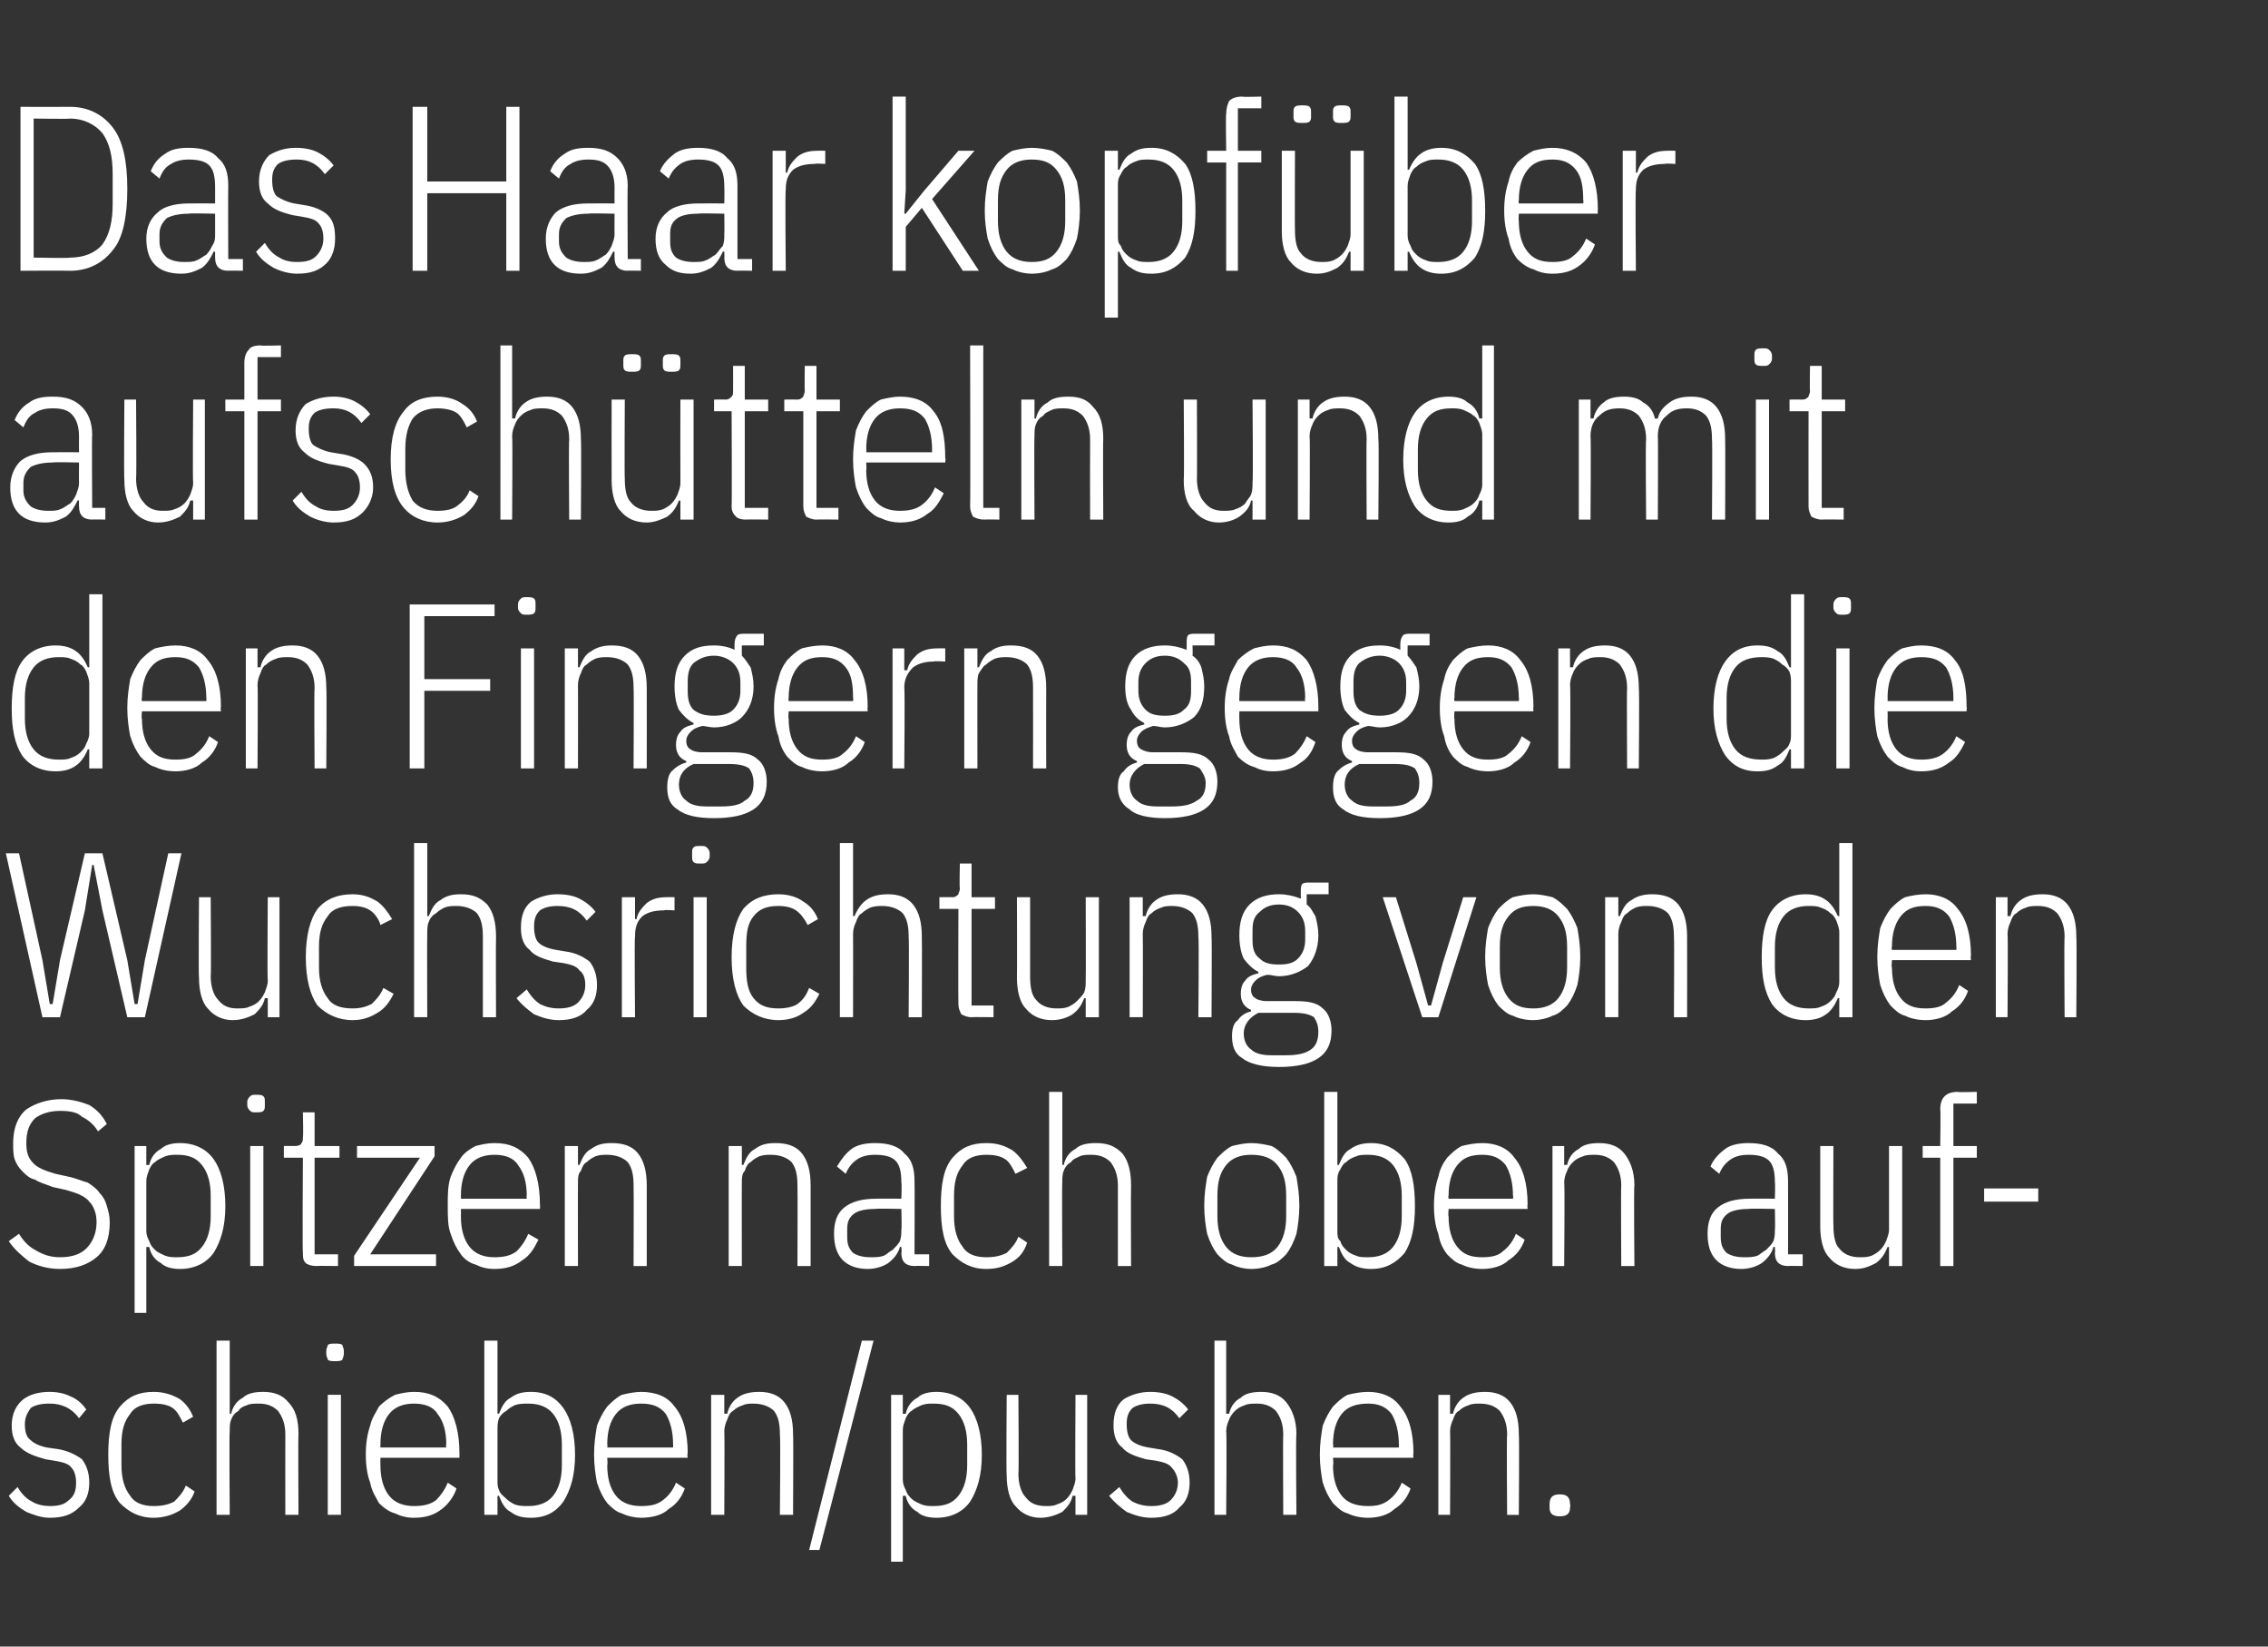<?xml version="1.0" standalone="no"?><!DOCTYPE svg PUBLIC "-//W3C//DTD SVG 1.1//EN" "http://www.w3.org/Graphics/SVG/1.1/DTD/svg11.dtd"><svg xmlns="http://www.w3.org/2000/svg" version="1.1" width="155px" height="112.5px" viewBox="0 -6 155 112.5" style="top:-6px"><rect x="0" y="-6" width="155" height="112.5" fill="#333333" stroke="none"/><desc>Das Haar kopf ber aufsch tteln und mit den Fingern gegen die Wuchsrichtung von den Spitzen nach oben aufschieben/pushen.</desc><defs/><g id="Polygon266308"><path d="m3.4 97.7c-.6 0-1.1-.2-1.6-.4c-.5-.3-.9-.6-1.2-1.1c0 0 .6-.6.6-.6c.3.5.6.8 1 1c.3.2.8.3 1.2.3c.6 0 1-.1 1.3-.4c.4-.3.5-.7.5-1.2c0-.4-.1-.8-.3-1c-.2-.3-.6-.4-1.2-.5c0 0-.6-.1-.6-.1c-.7-.2-1.3-.4-1.7-.8c-.4-.3-.6-.8-.6-1.5c0-.8.3-1.4.8-1.8c.4-.3 1-.5 1.8-.5c.5 0 1 .1 1.4.3c.5.2.8.5 1.1.9c0 0-.5.6-.5.6c-.5-.7-1.2-1-2-1c-.6 0-1 .1-1.3.3c-.2.3-.4.6-.4 1.1c0 .5.1.9.4 1.1c.2.2.6.4 1.1.5c0 0 .7.1.7.1c.7.1 1.3.4 1.7.7c.3.4.5.9.5 1.6c0 .7-.2 1.3-.7 1.7c-.5.5-1.1.7-2 .7zm7.1 0c-1 0-1.7-.4-2.3-1c-.6-.7-.8-1.8-.8-3.3c0-1.5.2-2.6.8-3.3c.6-.7 1.3-1 2.3-1c.7 0 1.3.2 1.8.5c.4.3.7.7.9 1.2c0 0-.7.4-.7.4c-.2-.4-.4-.8-.7-1c-.3-.2-.7-.3-1.3-.3c-.7 0-1.3.2-1.6.7c-.4.5-.6 1.1-.6 2.1c0 0 0 1.4 0 1.4c0 .9.2 1.6.6 2.1c.3.5.9.7 1.6.7c.6 0 1-.1 1.4-.3c.3-.3.6-.6.8-1.1c0 0 .6.4.6.4c-.2.6-.6 1-1 1.3c-.5.3-1.1.5-1.8.5zm4.3-12.1l.9 0l0 5c0 0 .09-.03.1 0c.1-.5.4-.9.8-1.1c.3-.3.8-.4 1.4-.4c.7 0 1.3.2 1.7.7c.5.5.7 1.2.7 2.2c-.03.01 0 5.5 0 5.5l-.9 0c0 0-.01-5.46 0-5.5c0-.7-.2-1.2-.5-1.6c-.3-.3-.7-.5-1.3-.5c-.3 0-.6 0-.8.1c-.3.1-.5.2-.6.4c-.2.1-.4.3-.5.6c-.1.2-.1.5-.1.8c-.04-.01 0 5.7 0 5.7l-.9 0l0-11.9zm8.1 1.4c-.2 0-.4 0-.5-.1c0-.1-.1-.2-.1-.4c0 0 0-.2 0-.2c0-.2.1-.3.1-.4c.1-.1.3-.1.5-.1c.2 0 .4 0 .5.1c0 .1.1.2.1.4c0 0 0 .2 0 .2c0 .2-.1.3-.1.4c-.1.1-.3.1-.5.1zm-.5 2.3l.9 0l0 8.2l-.9 0l0-8.2zm5.9 8.4c-.5 0-.9-.1-1.3-.3c-.4-.1-.8-.4-1.1-.7c-.2-.4-.5-.8-.6-1.4c-.2-.5-.3-1.2-.3-1.9c0-.8.1-1.4.3-2c.1-.5.4-.9.6-1.3c.3-.3.7-.6 1.1-.8c.4-.1.8-.2 1.3-.2c1 0 1.7.3 2.3 1c.5.7.8 1.8.8 3.2c0 .02 0 .3 0 .3l-5.4 0c0 0-.01.52 0 .5c0 .9.2 1.6.6 2.1c.4.5 1 .7 1.7.7c.6 0 1.1-.1 1.5-.4c.3-.3.6-.7.8-1.2c0 0 .6.4.6.4c-.2.6-.6 1.1-1 1.4c-.5.4-1.1.6-1.9.6zm0-7.8c-.7 0-1.3.2-1.7.7c-.4.5-.6 1.2-.6 2.1c-.01-.02 0 .2 0 .2l4.5 0c0 0-.05-.22 0-.2c0-.9-.2-1.6-.6-2.1c-.3-.5-.9-.7-1.6-.7zm4.8-4.3l.9 0l0 5c0 0 .12-.03.1 0c.2-.5.4-.9.8-1.1c.4-.3.8-.4 1.4-.4c1 0 1.7.4 2.2 1.1c.5.7.8 1.8.8 3.2c0 1.4-.3 2.4-.8 3.2c-.5.7-1.2 1.1-2.2 1.1c-.6 0-1-.1-1.4-.4c-.4-.2-.6-.6-.8-1.1c.02 0-.1 0-.1 0l0 1.3l-.9 0l0-11.9zm3 11.3c.7 0 1.3-.2 1.7-.7c.4-.5.6-1.2.6-2.1c0 0 0-1.4 0-1.4c0-.9-.2-1.6-.6-2.1c-.4-.5-1-.7-1.7-.7c-.3 0-.6 0-.9.1c-.2.1-.4.2-.6.4c-.2.1-.4.3-.5.5c-.1.3-.1.5-.1.8c0 0 0 3.4 0 3.4c0 .3 0 .5.1.7c.1.3.3.4.5.6c.2.2.4.3.6.4c.3.1.6.1.9.1zm7.7.8c-.4 0-.9-.1-1.3-.3c-.4-.1-.7-.4-1-.7c-.3-.4-.5-.8-.7-1.4c-.1-.5-.2-1.2-.2-1.9c0-.8.1-1.4.2-2c.2-.5.4-.9.7-1.3c.3-.3.6-.6 1-.8c.4-.1.9-.2 1.3-.2c1 0 1.8.3 2.3 1c.6.7.9 1.8.9 3.2c-.05.02 0 .3 0 .3l-5.5 0c0 0 .04.52 0 .5c0 .9.2 1.6.6 2.1c.4.5 1 .7 1.7.7c.7 0 1.1-.1 1.5-.4c.4-.3.7-.7.9-1.2c0 0 .6.4.6.4c-.2.6-.6 1.1-1.1 1.4c-.4.4-1.1.6-1.9.6zm0-7.8c-.7 0-1.3.2-1.7.7c-.4.5-.6 1.2-.6 2.1c.04-.02 0 .2 0 .2l4.5 0c0 0 .01-.22 0-.2c0-.9-.2-1.6-.5-2.1c-.4-.5-.9-.7-1.7-.7zm4.8 7.6l0-8.2l.9 0l0 1.3c0 0 .15-.03.2 0c.1-.5.4-.9.7-1.1c.4-.3.9-.4 1.5-.4c.7 0 1.3.2 1.7.7c.4.5.6 1.2.6 2.2c.03.01 0 5.5 0 5.5l-.9 0c0 0 .05-5.46 0-5.5c0-.7-.1-1.2-.4-1.6c-.3-.3-.8-.5-1.4-.5c-.2 0-.5 0-.7.1c-.3.1-.5.2-.7.4c-.2.1-.3.3-.4.6c-.1.2-.2.5-.2.8c.03-.01 0 5.7 0 5.7l-.9 0zm6.7 2.4l3.6-14.3l.8 0l-3.7 14.3l-.7 0zm5.6-10.6l.8 0l0 1.3c0 0 .18-.01.2 0c.1-.5.4-.9.8-1.1c.3-.3.8-.4 1.3-.4c1 0 1.8.4 2.3 1.1c.5.7.8 1.8.8 3.2c0 1.4-.3 2.4-.8 3.2c-.5.7-1.3 1.1-2.3 1.1c-.5 0-1-.1-1.3-.4c-.4-.2-.7-.6-.8-1.1c-.02 0-.2 0-.2 0l0 4.5l-.8 0l0-11.4zm2.9 7.6c.8 0 1.3-.2 1.7-.7c.4-.5.6-1.2.6-2.1c0 0 0-1.4 0-1.4c0-.9-.2-1.6-.6-2.1c-.4-.5-.9-.7-1.7-.7c-.3 0-.5 0-.8.1c-.2.1-.5.2-.7.4c-.2.1-.3.3-.4.5c-.1.3-.2.5-.2.8c0 0 0 3.4 0 3.4c0 .3.1.5.2.7c.1.3.2.4.4.6c.2.2.5.3.7.4c.3.1.5.1.8.1zm9.7-.7c0 0-.16 0-.2 0c-.1.5-.4.8-.7 1.1c-.4.2-.9.4-1.5.4c-.7 0-1.3-.3-1.7-.8c-.4-.4-.6-1.2-.6-2.1c-.04-.04 0-5.5 0-5.5l.8 0c0 0 .04 5.42 0 5.4c0 .7.2 1.3.5 1.6c.3.4.7.6 1.4.6c.2 0 .5 0 .7-.1c.3-.1.5-.2.7-.4c.2-.2.3-.4.4-.6c.1-.3.2-.5.2-.8c-.03-.02 0-5.7 0-5.7l.8 0l0 8.2l-.8 0l0-1.3zm5.2 1.5c-.7 0-1.2-.2-1.7-.4c-.4-.3-.8-.6-1.2-1.1c0 0 .7-.6.7-.6c.3.5.6.8.9 1c.4.2.8.3 1.3.3c.5 0 1-.1 1.3-.4c.3-.3.5-.7.5-1.2c0-.4-.2-.8-.4-1c-.2-.3-.6-.4-1.1-.5c0 0-.7-.1-.7-.1c-.7-.2-1.3-.4-1.6-.8c-.4-.3-.6-.8-.6-1.5c0-.8.2-1.4.7-1.8c.5-.3 1.1-.5 1.8-.5c.6 0 1.1.1 1.5.3c.4.2.8.5 1.1.9c0 0-.6.6-.6.6c-.5-.7-1.1-1-2-1c-.5 0-.9.1-1.2.3c-.3.3-.4.6-.4 1.1c0 .5.1.9.3 1.1c.2.2.6.4 1.2.5c0 0 .6.1.6.1c.8.1 1.3.4 1.7.7c.3.4.5.9.5 1.6c0 .7-.2 1.3-.7 1.7c-.4.5-1.1.7-1.9.7zm4.3-12.1l.8 0l0 5c0 0 .17-.03.2 0c.1-.5.4-.9.8-1.1c.3-.3.8-.4 1.4-.4c.7 0 1.3.2 1.7.7c.4.5.7 1.2.7 2.2c-.05.01 0 5.5 0 5.5l-.9 0c0 0-.03-5.46 0-5.5c0-.7-.2-1.2-.5-1.6c-.3-.3-.7-.5-1.3-.5c-.3 0-.6 0-.8.1c-.3.1-.5.2-.7.4c-.1.1-.3.3-.4.6c-.1.2-.2.5-.2.8c.05-.01 0 5.7 0 5.7l-.8 0l0-11.9zm10.5 12.1c-.5 0-1-.1-1.4-.3c-.4-.1-.7-.4-1-.7c-.3-.4-.5-.8-.7-1.4c-.1-.5-.2-1.2-.2-1.9c0-.8.1-1.4.2-2c.2-.5.4-.9.7-1.3c.3-.3.6-.6 1-.8c.4-.1.9-.2 1.4-.2c.9 0 1.7.3 2.2 1c.6.7.9 1.8.9 3.2c-.04.02 0 .3 0 .3l-5.5 0c0 0 .05.52 0 .5c0 .9.2 1.6.6 2.1c.4.5 1 .7 1.8.7c.6 0 1-.1 1.4-.4c.4-.3.7-.7.9-1.2c0 0 .6.4.6.4c-.2.6-.6 1.1-1.1 1.4c-.4.4-1.1.6-1.8.6zm0-7.8c-.8 0-1.4.2-1.8.7c-.4.5-.6 1.2-.6 2.1c.05-.02 0 .2 0 .2l4.5 0c0 0 .01-.22 0-.2c0-.9-.2-1.6-.5-2.1c-.4-.5-.9-.7-1.6-.7zm4.8 7.6l0-8.2l.8 0l0 1.3c0 0 .16-.03.2 0c.1-.5.4-.9.7-1.1c.4-.3.9-.4 1.5-.4c.7 0 1.3.2 1.7.7c.4.5.6 1.2.6 2.2c.04.01 0 5.5 0 5.5l-.8 0c0 0-.04-5.46 0-5.5c0-.7-.2-1.2-.5-1.6c-.3-.3-.7-.5-1.4-.5c-.2 0-.5 0-.7.1c-.3.1-.5.2-.7.4c-.2.1-.3.3-.4.6c-.1.2-.2.5-.2.8c.03-.01 0 5.7 0 5.7l-.8 0zm9-.5c0 .4-.2.6-.7.6c-.5 0-.7-.2-.7-.6c0 0 0-.2 0-.2c0-.5.2-.7.7-.7c.5 0 .7.2.7.7c.05-.02 0 .2 0 .2c0 0 .05-.02 0 0z" stroke="none" fill="#fff"/></g><g id="Polygon266307"><path d="m4.1 80.7c-.8 0-1.5-.2-2.1-.5c-.5-.4-1-.8-1.4-1.4c0 0 .7-.5.7-.5c.3.5.7.9 1.1 1.1c.5.3 1 .5 1.7.5c.8 0 1.4-.2 1.8-.6c.4-.4.7-1 .7-1.8c0-.6-.2-1.1-.5-1.4c-.3-.4-.9-.6-1.6-.8c0 0-.9-.2-.9-.2c-.5-.2-.9-.3-1.2-.5c-.4-.1-.6-.3-.9-.6c-.2-.2-.4-.5-.5-.8c-.1-.3-.1-.7-.1-1.1c0-1 .3-1.8.9-2.3c.6-.4 1.4-.7 2.4-.7c.7 0 1.4.2 1.9.4c.5.3.9.7 1.2 1.3c0 0-.6.5-.6.5c-.3-.5-.7-.8-1.1-1c-.3-.3-.8-.4-1.5-.4c-.7 0-1.3.2-1.7.5c-.4.4-.6.9-.6 1.7c0 .6.1 1 .5 1.4c.3.3.8.5 1.5.7c0 0 .9.2.9.2c.5.1.9.3 1.3.4c.3.2.6.4.8.7c.2.2.4.5.5.9c.1.3.2.7.2 1.1c0 1.1-.3 1.9-.9 2.4c-.6.5-1.4.8-2.5.8zm5.1-8.4l.8 0l0 1.3c0 0 .18-.01.2 0c.1-.5.4-.9.8-1.1c.3-.3.8-.4 1.3-.4c1 0 1.8.4 2.3 1.1c.5.7.8 1.8.8 3.2c0 1.4-.3 2.4-.8 3.2c-.5.7-1.3 1.1-2.3 1.1c-.5 0-1-.1-1.3-.4c-.4-.2-.7-.6-.8-1.1c-.02 0-.2 0-.2 0l0 4.5l-.8 0l0-11.4zm2.9 7.6c.8 0 1.3-.2 1.7-.7c.4-.5.6-1.2.6-2.1c0 0 0-1.4 0-1.4c0-.9-.2-1.6-.6-2.1c-.4-.5-.9-.7-1.7-.7c-.3 0-.5 0-.8.1c-.2.1-.5.2-.7.4c-.2.1-.3.3-.4.5c-.1.3-.2.5-.2.8c0 0 0 3.4 0 3.4c0 .3.1.5.2.7c.1.3.2.4.4.6c.2.2.5.3.7.4c.3.1.5.1.8.1zm5.4-9.9c-.2 0-.3 0-.4-.1c-.1-.1-.2-.2-.2-.4c0 0 0-.2 0-.2c0-.2.1-.3.2-.4c.1-.1.2-.1.4-.1c.2 0 .4 0 .5.1c.1.1.1.2.1.4c0 0 0 .2 0 .2c0 .2 0 .3-.1.4c-.1.1-.3.1-.5.1zm-.4 2.3l.9 0l0 8.2l-.9 0l0-8.2zm4.5 8.2c-.3 0-.6-.1-.7-.2c-.2-.2-.2-.4-.2-.7c-.04-.05 0-6.5 0-6.5l-1.3 0l0-.8c0 0 .84-.01.8 0c.2 0 .4-.1.4-.2c.1-.1.1-.2.1-.4c.04-.02 0-1.7 0-1.7l.8 0l0 2.3l1.7 0l0 .8l-1.7 0l0 6.6l1.6 0l0 .8c0 0-1.5-.02-1.5 0zm2.6 0l0-.7l4.5-6.7l-4.3 0l0-.8l5.3 0l0 .7l-4.4 6.7l4.5 0l0 .8l-5.6 0zm9.6.2c-.5 0-.9-.1-1.3-.3c-.4-.1-.8-.4-1-.7c-.3-.4-.5-.8-.7-1.4c-.2-.5-.2-1.2-.2-1.9c0-.8 0-1.4.2-2c.2-.5.4-.9.7-1.3c.2-.3.6-.6 1-.8c.4-.1.8-.2 1.3-.2c1 0 1.7.3 2.3 1c.5.7.8 1.8.8 3.2c.02.02 0 .3 0 .3l-5.4 0c0 0 .01.52 0 .5c0 .9.2 1.6.6 2.1c.4.5 1 .7 1.7.7c.6 0 1.1-.1 1.5-.4c.3-.3.6-.7.8-1.2c0 0 .7.4.7.4c-.3.6-.6 1.1-1.1 1.4c-.5.4-1.1.6-1.9.6zm0-7.8c-.7 0-1.3.2-1.7.7c-.4.5-.6 1.2-.6 2.1c.01-.02 0 .2 0 .2l4.5 0c0 0-.03-.22 0-.2c0-.9-.2-1.6-.6-2.1c-.3-.5-.9-.7-1.6-.7zm4.8 7.6l0-8.2l.9 0l0 1.3c0 0 .12-.03.1 0c.2-.5.4-.9.8-1.1c.4-.3.8-.4 1.4-.4c.8 0 1.4.2 1.8.7c.4.5.6 1.2.6 2.2c0 .01 0 5.5 0 5.5l-.9 0c0 0 .02-5.46 0-5.5c0-.7-.1-1.2-.4-1.6c-.3-.3-.8-.5-1.4-.5c-.3 0-.5 0-.8.1c-.2.1-.4.2-.6.4c-.2.1-.3.3-.4.6c-.2.2-.2.5-.2.8c-.01-.01 0 5.7 0 5.7l-.9 0zm11.2 0l0-8.2l.9 0l0 1.3c0 0 .12-.03.1 0c.2-.5.4-.9.8-1.1c.4-.3.8-.4 1.4-.4c.8 0 1.4.2 1.8.7c.4.5.6 1.2.6 2.2c0 .01 0 5.5 0 5.5l-.9 0c0 0 .02-5.46 0-5.5c0-.7-.1-1.2-.4-1.6c-.3-.3-.8-.5-1.4-.5c-.3 0-.5 0-.8.1c-.2.1-.4.2-.6.4c-.2.1-.3.3-.4.6c-.2.2-.2.5-.2.8c-.01-.01 0 5.7 0 5.7l-.9 0zm12.7 0c-.6 0-.9-.3-.9-.9c.04.02 0-.4 0-.4c0 0-.09-.03-.1 0c-.1.4-.4.8-.8 1.1c-.3.2-.8.4-1.4.4c-.7 0-1.3-.2-1.7-.6c-.4-.4-.6-1-.6-1.8c0-.8.2-1.4.7-1.8c.5-.4 1.2-.6 2.2-.6c-.04-.01 1.7 0 1.7 0c0 0 .04-1.1 0-1.1c0-.7-.1-1.2-.4-1.5c-.3-.3-.8-.4-1.4-.4c-.5 0-.9.1-1.2.3c-.3.2-.6.5-.8 1c0 0-.6-.5-.6-.5c.3-.5.6-.9 1-1.2c.4-.3 1-.4 1.6-.4c.9 0 1.6.2 2 .7c.5.4.7 1 .7 1.9c.02.02 0 5 0 5l1 0l0 .8c0 0-.98-.02-1 0zm-3-.6c.3 0 .6 0 .9-.1c.2-.1.4-.3.6-.4c.2-.2.4-.4.5-.6c.1-.3.1-.5.1-.8c.04.01 0-1.4 0-1.4c0 0-1.75-.04-1.8 0c-.6 0-1.1.1-1.4.3c-.4.3-.5.6-.5 1.1c0 0 0 .5 0 .5c0 .5.1.8.4 1.1c.3.2.7.3 1.2.3zm7.9.8c-1 0-1.7-.4-2.3-1c-.6-.7-.8-1.8-.8-3.3c0-1.5.2-2.6.8-3.3c.6-.7 1.3-1 2.3-1c.8 0 1.3.2 1.8.5c.4.3.7.7 1 1.2c0 0-.8.4-.8.4c-.2-.4-.4-.8-.7-1c-.3-.2-.7-.3-1.3-.3c-.7 0-1.3.2-1.6.7c-.4.5-.6 1.1-.6 2.1c0 0 0 1.4 0 1.4c0 .9.2 1.6.6 2.1c.3.5.9.7 1.6.7c.6 0 1-.1 1.4-.3c.3-.3.6-.6.8-1.1c0 0 .6.4.6.4c-.2.6-.5 1-1 1.3c-.5.3-1 .5-1.8.5zm4.3-12.1l.9 0l0 5c0 0 .1-.03.1 0c.1-.5.4-.9.8-1.1c.3-.3.8-.4 1.4-.4c.8 0 1.3.2 1.8.7c.4.5.6 1.2.6 2.2c-.02.01 0 5.5 0 5.5l-.9 0c0 0 0-5.46 0-5.5c0-.7-.2-1.2-.5-1.6c-.3-.3-.7-.5-1.3-.5c-.3 0-.6 0-.8.1c-.2.1-.5.2-.6.4c-.2.1-.4.3-.5.6c-.1.2-.1.5-.1.8c-.03-.01 0 5.7 0 5.7l-.9 0l0-11.9zm13.8 12.1c-.4 0-.9-.1-1.3-.3c-.4-.1-.7-.4-1-.7c-.3-.4-.5-.8-.7-1.4c-.1-.5-.2-1.2-.2-1.9c0-.8.1-1.4.2-2c.2-.5.4-.9.7-1.3c.3-.3.6-.6 1-.8c.4-.1.9-.2 1.3-.2c.5 0 1 .1 1.4.2c.4.2.7.5 1 .8c.3.4.5.8.7 1.3c.1.6.2 1.2.2 2c0 .7-.1 1.4-.2 1.9c-.2.6-.4 1-.7 1.4c-.3.3-.6.6-1 .7c-.4.2-.9.3-1.4.3zm0-.8c.8 0 1.4-.2 1.8-.7c.4-.5.6-1.2.6-2.1c0 0 0-1.4 0-1.4c0-1-.2-1.6-.6-2.1c-.4-.5-1-.7-1.8-.7c-.7 0-1.3.2-1.7.7c-.4.5-.6 1.1-.6 2.1c0 0 0 1.4 0 1.4c0 .9.2 1.6.6 2.1c.4.5 1 .7 1.7.7zm5-11.3l.9 0l0 5c0 0 .14-.03.1 0c.2-.5.4-.9.8-1.1c.4-.3.9-.4 1.4-.4c1 0 1.7.4 2.3 1.1c.5.7.7 1.8.7 3.2c0 1.4-.2 2.4-.7 3.2c-.6.7-1.3 1.1-2.3 1.1c-.5 0-1-.1-1.4-.4c-.4-.2-.6-.6-.8-1.1c.04 0-.1 0-.1 0l0 1.3l-.9 0l0-11.9zm3 11.3c.7 0 1.3-.2 1.7-.7c.4-.5.6-1.2.6-2.1c0 0 0-1.4 0-1.4c0-.9-.2-1.6-.6-2.1c-.4-.5-1-.7-1.7-.7c-.3 0-.6 0-.8.1c-.3.1-.5.2-.7.4c-.2.1-.3.3-.4.5c-.2.3-.2.5-.2.8c0 0 0 3.4 0 3.4c0 .3 0 .5.2.7c.1.3.2.4.4.6c.2.2.4.3.7.4c.2.1.5.1.8.1zm7.8.8c-.5 0-1-.1-1.4-.3c-.4-.1-.7-.4-1-.7c-.3-.4-.5-.8-.6-1.4c-.2-.5-.3-1.2-.3-1.9c0-.8.1-1.4.3-2c.1-.5.3-.9.6-1.3c.3-.3.6-.6 1-.8c.4-.1.9-.2 1.4-.2c.9 0 1.7.3 2.2 1c.6.7.9 1.8.9 3.2c-.03.02 0 .3 0 .3l-5.4 0c0 0-.04.52 0 .5c0 .9.2 1.6.6 2.1c.4.5.9.7 1.7.7c.6 0 1.1-.1 1.4-.4c.4-.3.7-.7.9-1.2c0 0 .6.4.6.4c-.2.6-.6 1.1-1.1 1.4c-.4.4-1.1.6-1.8.6zm0-7.8c-.8 0-1.3.2-1.7.7c-.4.5-.6 1.2-.6 2.1c-.04-.02 0 .2 0 .2l4.4 0c0 0 .03-.22 0-.2c0-.9-.2-1.6-.5-2.1c-.4-.5-.9-.7-1.6-.7zm4.8 7.6l0-8.2l.8 0l0 1.3c0 0 .17-.03.2 0c.1-.5.4-.9.8-1.1c.3-.3.8-.4 1.4-.4c.7 0 1.3.2 1.7.7c.4.5.7 1.2.7 2.2c-.05.01 0 5.5 0 5.5l-.9 0c0 0-.03-5.46 0-5.5c0-.7-.2-1.2-.5-1.6c-.3-.3-.7-.5-1.3-.5c-.3 0-.6 0-.8.1c-.3.1-.5.2-.7.4c-.1.1-.3.3-.4.6c-.1.2-.2.5-.2.8c.05-.01 0 5.7 0 5.7l-.8 0zm16.1 0c-.6 0-.9-.3-.9-.9c.03.02 0-.4 0-.4c0 0-.1-.03-.1 0c-.1.4-.4.8-.8 1.1c-.3.2-.8.4-1.4.4c-.7 0-1.3-.2-1.7-.6c-.4-.4-.6-1-.6-1.8c0-.8.2-1.4.7-1.8c.5-.4 1.2-.6 2.2-.6c-.05-.01 1.7 0 1.7 0c0 0 .03-1.1 0-1.1c0-.7-.1-1.2-.4-1.5c-.3-.3-.8-.4-1.4-.4c-.5 0-.9.1-1.2.3c-.3.2-.6.5-.8 1c0 0-.6-.5-.6-.5c.2-.5.6-.9 1-1.2c.4-.3 1-.4 1.6-.4c.9 0 1.6.2 2 .7c.5.4.7 1 .7 1.9c.01.02 0 5 0 5l1 0l0 .8c0 0-.99-.02-1 0zm-3-.6c.3 0 .6 0 .9-.1c.2-.1.4-.3.6-.4c.2-.2.4-.4.5-.6c.1-.3.1-.5.1-.8c.03.01 0-1.4 0-1.4c0 0-1.76-.04-1.8 0c-.6 0-1.1.1-1.4.3c-.4.3-.5.6-.5 1.1c0 0 0 .5 0 .5c0 .5.1.8.4 1.1c.3.2.7.3 1.2.3zm9.9-.7c0 0-.13 0-.1 0c-.2.5-.4.8-.8 1.1c-.4.2-.8.4-1.4.4c-.8 0-1.4-.3-1.8-.8c-.4-.4-.6-1.2-.6-2.1c0-.04 0-5.5 0-5.5l.9 0c0 0-.02 5.42 0 5.4c0 .7.1 1.3.4 1.6c.3.4.8.6 1.4.6c.3 0 .5 0 .8-.1c.2-.1.4-.2.6-.4c.2-.2.3-.4.4-.6c.1-.3.2-.5.2-.8c0-.02 0-5.7 0-5.7l.9 0l0 8.2l-.9 0l0-1.3zm3.5-6.1l-1.2 0l0-.8l1.2 0c0 0 .04-2.54 0-2.5c0-.4.1-.7.3-.9c.2-.2.5-.3.9-.3c-.04.04 1.3 0 1.3 0l0 .8l-1.6 0l0 2.9l1.6 0l0 .8l-1.6 0l0 7.4l-.9 0l0-7.4zm3 3l0-.9l3.7 0l0 .9l-3.7 0z" stroke="none" fill="#fff"/></g><g id="Polygon266306"><path d="m2.9 63.5l-2.5-11.2l.9 0l1.6 7.3l.5 3l.2 0l.5-3l1.7-7.3l1.2 0l1.7 7.3l.5 3l.2 0l.5-3l1.6-7.3l.9 0l-2.5 11.2l-1.2 0l-1.7-7.3l-.6-3.1l-.1 0l-.5 3.1l-1.7 7.3l-1.2 0zm15.4-1.3c0 0-.16 0-.2 0c-.1.5-.4.8-.7 1.1c-.4.2-.9.4-1.5.4c-.7 0-1.3-.3-1.7-.8c-.4-.4-.6-1.2-.6-2.1c-.04-.04 0-5.5 0-5.5l.8 0c0 0 .04 5.42 0 5.4c0 .7.2 1.3.5 1.6c.3.4.7.6 1.3.6c.3 0 .6 0 .8-.1c.3-.1.5-.2.7-.4c.2-.2.3-.4.4-.6c.1-.3.2-.5.2-.8c-.04-.02 0-5.7 0-5.7l.8 0l0 8.2l-.8 0l0-1.3zm5.8 1.5c-1 0-1.8-.4-2.4-1c-.5-.7-.8-1.8-.8-3.3c0-1.5.3-2.6.8-3.3c.6-.7 1.4-1 2.4-1c.7 0 1.2.2 1.7.5c.4.3.7.7 1 1.2c0 0-.8.4-.8.4c-.1-.4-.4-.8-.7-1c-.3-.2-.7-.3-1.2-.3c-.8 0-1.4.2-1.7.7c-.4.5-.6 1.1-.6 2.1c0 0 0 1.4 0 1.4c0 .9.2 1.6.6 2.1c.3.5.9.7 1.7.7c.5 0 .9-.1 1.3-.3c.3-.3.6-.6.8-1.1c0 0 .7.4.7.4c-.3.6-.6 1-1.1 1.3c-.5.3-1 .5-1.7.5zm4.2-12.1l.9 0l0 5c0 0 .11-.03.1 0c.2-.5.4-.9.8-1.1c.4-.3.8-.4 1.4-.4c.8 0 1.3.2 1.8.7c.4.5.6 1.2.6 2.2c-.02.01 0 5.5 0 5.5l-.9 0c0 0 0-5.46 0-5.5c0-.7-.1-1.2-.4-1.6c-.3-.3-.8-.5-1.4-.5c-.3 0-.5 0-.8.1c-.2.1-.4.2-.6.4c-.2.1-.4.3-.5.6c-.1.2-.1.5-.1.8c-.02-.01 0 5.7 0 5.7l-.9 0l0-11.9zm9.9 12.1c-.7 0-1.2-.2-1.7-.4c-.4-.3-.8-.6-1.2-1.1c0 0 .7-.6.7-.6c.3.5.6.8.9 1c.4.2.8.3 1.3.3c.5 0 1-.1 1.3-.4c.3-.3.5-.7.5-1.2c0-.4-.1-.8-.4-1c-.2-.3-.6-.4-1.1-.5c0 0-.7-.1-.7-.1c-.7-.2-1.3-.4-1.6-.8c-.4-.3-.6-.8-.6-1.5c0-.8.2-1.4.7-1.8c.5-.3 1.1-.5 1.8-.5c.6 0 1.1.1 1.5.3c.4.2.8.5 1.1.9c0 0-.6.6-.6.6c-.5-.7-1.1-1-2-1c-.5 0-.9.1-1.2.3c-.3.3-.4.6-.4 1.1c0 .5.1.9.3 1.1c.2.2.6.4 1.2.5c0 0 .6.1.6.1c.8.1 1.3.4 1.7.7c.3.4.5.9.5 1.6c0 .7-.2 1.3-.7 1.7c-.4.5-1.1.7-1.9.7zm4.3-.2l0-8.2l.9 0l0 1.5c0 0 .08-.02.1 0c.1-.5.4-.8.7-1.1c.4-.3.8-.4 1.4-.4c-.03-.01.5 0 .5 0l0 .9c0 0-.75-.05-.7 0c-.6 0-1.1.1-1.5.4c-.4.4-.5.8-.5 1.4c-.05-.04 0 5.5 0 5.5l-.9 0zm5.4-10.5c-.3 0-.4 0-.5-.1c-.1-.1-.1-.2-.1-.4c0 0 0-.2 0-.2c0-.2 0-.3.1-.4c.1-.1.2-.1.5-.1c.2 0 .3 0 .4.1c.1.1.2.2.2.4c0 0 0 .2 0 .2c0 .2-.1.3-.2.4c-.1.1-.2.1-.4.1zm-.5 2.3l.9 0l0 8.2l-.9 0l0-8.2zm5.8 8.4c-1 0-1.8-.4-2.4-1c-.5-.7-.8-1.8-.8-3.3c0-1.5.3-2.6.8-3.3c.6-.7 1.4-1 2.4-1c.7 0 1.3.2 1.7.5c.5.3.8.7 1 1.2c0 0-.7.4-.7.4c-.2-.4-.5-.8-.8-1c-.3-.2-.7-.3-1.2-.3c-.8 0-1.3.2-1.7.7c-.4.5-.5 1.1-.5 2.1c0 0 0 1.4 0 1.4c0 .9.1 1.6.5 2.1c.4.5.9.7 1.7.7c.5 0 1-.1 1.3-.3c.4-.3.6-.6.8-1.1c0 0 .7.4.7.4c-.3.6-.6 1-1.1 1.3c-.4.3-1 .5-1.7.5zm4.2-12.1l.9 0l0 5c0 0 .14-.03.1 0c.2-.5.5-.9.8-1.1c.4-.3.9-.4 1.5-.4c.7 0 1.3.2 1.7.7c.4.5.6 1.2.6 2.2c.02.01 0 5.5 0 5.5l-.9 0c0 0 .04-5.46 0-5.5c0-.7-.1-1.2-.4-1.6c-.3-.3-.8-.5-1.4-.5c-.2 0-.5 0-.8.1c-.2.1-.4.2-.6.4c-.2.1-.3.3-.4.6c-.1.2-.2.5-.2.8c.01-.01 0 5.7 0 5.7l-.9 0l0-11.9zm9 11.9c-.3 0-.5-.1-.7-.2c-.1-.2-.2-.4-.2-.7c-.02-.05 0-6.5 0-6.5l-1.3 0l0-.8c0 0 .87-.01.9 0c.2 0 .3-.1.4-.2c0-.1.1-.2.1-.4c-.04-.02 0-1.7 0-1.7l.8 0l0 2.3l1.6 0l0 .8l-1.6 0l0 6.6l1.5 0l0 .8c0 0-1.47-.02-1.5 0zm7.8-1.3c0 0-.1 0-.1 0c-.2.5-.4.8-.8 1.1c-.3.2-.8.4-1.4.4c-.8 0-1.4-.3-1.8-.8c-.4-.4-.6-1.2-.6-2.1c.02-.04 0-5.5 0-5.5l.9 0c0 0 0 5.42 0 5.4c0 .7.1 1.3.4 1.6c.3.4.8.6 1.4.6c.3 0 .5 0 .8-.1c.2-.1.4-.2.6-.4c.2-.2.4-.4.5-.6c.1-.3.1-.5.1-.8c.02-.02 0-5.7 0-5.7l.9 0l0 8.2l-.9 0l0-1.3zm3 1.3l0-8.2l.9 0l0 1.3c0 0 .15-.03.2 0c.1-.5.4-.9.7-1.1c.4-.3.9-.4 1.5-.4c.7 0 1.3.2 1.7.7c.4.5.6 1.2.6 2.2c.03.01 0 5.5 0 5.5l-.9 0c0 0 .05-5.46 0-5.5c0-.7-.1-1.2-.4-1.6c-.3-.3-.8-.5-1.4-.5c-.2 0-.5 0-.7.1c-.3.1-.5.2-.7.4c-.2.1-.3.3-.4.6c-.1.2-.2.5-.2.8c.02-.01 0 5.7 0 5.7l-.9 0zm13.8.9c0 .9-.3 1.5-.9 1.9c-.6.4-1.5.6-2.7.6c-1.1 0-2-.2-2.5-.6c-.5-.3-.7-.8-.7-1.5c0-.5.1-.9.4-1.1c.2-.3.5-.5.9-.6c0 0 0-.1 0-.1c-.5-.2-.7-.6-.7-1.1c0-.4.1-.7.3-.9c.2-.3.5-.4.9-.5c0 0 0-.1 0-.1c-.4-.2-.7-.5-1-.9c-.2-.4-.3-1-.3-1.6c0-.9.2-1.6.7-2.1c.5-.5 1.2-.7 2-.7c.5 0 1 .1 1.5.3c0 0 0-.4 0-.4c0-.3 0-.5.1-.6c.1-.1.3-.1.5-.1c.03 0 1.3 0 1.3 0l0 .8l-1.5 0c0 0 .01.67 0 .7c.3.2.4.5.6.8c.1.4.2.8.2 1.3c0 .9-.3 1.6-.7 2.1c-.5.4-1.2.7-2 .7c-.3 0-.5-.1-.8-.1c-.4.1-.6.2-.8.4c-.2.2-.3.4-.3.6c0 .3.1.5.3.6c.1.1.4.2.8.2c0 0 1.9 0 1.9 0c.9 0 1.5.1 1.9.5c.4.3.6.9.6 1.5zm-.9.1c0-.4-.1-.7-.3-1c-.3-.2-.7-.3-1.4-.3c0 0-2.4 0-2.4 0c-.6.3-1 .8-1 1.4c0 .5.2.9.5 1.1c.3.3.8.4 1.4.4c0 0 1 0 1 0c.7 0 1.3-.1 1.7-.4c.3-.2.5-.6.5-1.2zm-2.7-4.6c.6 0 1-.1 1.3-.4c.3-.3.5-.7.5-1.3c0 0 0-.6 0-.6c0-.6-.2-1-.5-1.3c-.3-.3-.7-.5-1.3-.5c-.6 0-1 .2-1.3.5c-.4.3-.5.7-.5 1.3c0 0 0 .6 0 .6c0 .6.1 1 .5 1.3c.3.3.7.4 1.3.4zm9.8 3.6l-2.7-8.2l.9 0l1.4 4.5l.8 2.9l.2 0l.8-2.9l1.4-4.5l.9 0l-2.6 8.2l-1.1 0zm7.6.2c-.5 0-1-.1-1.4-.3c-.4-.1-.7-.4-1-.7c-.3-.4-.5-.8-.7-1.4c-.1-.5-.2-1.2-.2-1.9c0-.8.1-1.4.2-2c.2-.5.4-.9.7-1.3c.3-.3.6-.6 1-.8c.4-.1.9-.2 1.4-.2c.4 0 .9.1 1.3.2c.4.2.7.5 1 .8c.3.4.5.8.7 1.3c.1.6.2 1.2.2 2c0 .7-.1 1.4-.2 1.9c-.2.6-.4 1-.7 1.4c-.3.3-.6.6-1 .7c-.4.2-.9.3-1.3.3zm0-.8c.7 0 1.3-.2 1.7-.7c.4-.5.6-1.2.6-2.1c0 0 0-1.4 0-1.4c0-1-.2-1.6-.6-2.1c-.4-.5-1-.7-1.7-.7c-.8 0-1.3.2-1.7.7c-.4.5-.6 1.1-.6 2.1c0 0 0 1.4 0 1.4c0 .9.2 1.6.6 2.1c.4.5.9.7 1.7.7zm4.9.6l0-8.2l.9 0l0 1.3c0 0 .14-.03.1 0c.2-.5.4-.9.8-1.1c.4-.3.9-.4 1.4-.4c.8 0 1.4.2 1.8.7c.4.5.6 1.2.6 2.2c.01.01 0 5.5 0 5.5l-.9 0c0 0 .03-5.46 0-5.5c0-.7-.1-1.2-.4-1.6c-.3-.3-.8-.5-1.4-.5c-.3 0-.5 0-.8.1c-.2.1-.4.2-.6.4c-.2.1-.3.3-.4.6c-.1.2-.2.5-.2.8c.01-.01 0 5.7 0 5.7l-.9 0zm16-1.3c0 0-.15 0-.1 0c-.2.5-.5.9-.8 1.1c-.4.3-.9.4-1.4.4c-1 0-1.8-.4-2.3-1.1c-.5-.8-.7-1.8-.7-3.2c0-1.4.2-2.5.7-3.2c.5-.7 1.3-1.1 2.3-1.1c.5 0 1 .1 1.4.4c.3.2.6.6.8 1.1c-.05-.03.1 0 .1 0l0-5l.9 0l0 11.9l-.9 0l0-1.3zm-2.1.7c.3 0 .6 0 .8-.1c.3-.1.5-.2.7-.4c.2-.2.3-.3.4-.6c.1-.2.2-.4.2-.7c0 0 0-3.4 0-3.4c0-.3-.1-.5-.2-.8c-.1-.2-.2-.4-.4-.5c-.2-.2-.4-.3-.7-.4c-.2-.1-.5-.1-.8-.1c-.7 0-1.3.2-1.7.7c-.4.5-.6 1.2-.6 2.1c0 0 0 1.4 0 1.4c0 .9.2 1.6.6 2.1c.4.5 1 .7 1.7.7zm8 .8c-.5 0-1-.1-1.4-.3c-.4-.1-.7-.4-1-.7c-.3-.4-.5-.8-.7-1.4c-.1-.5-.2-1.2-.2-1.9c0-.8.1-1.4.2-2c.2-.5.4-.9.7-1.3c.3-.3.6-.6 1-.8c.4-.1.9-.2 1.4-.2c.9 0 1.7.3 2.2 1c.6.7.9 1.8.9 3.2c-.04.02 0 .3 0 .3l-5.4 0c0 0-.05.52 0 .5c0 .9.2 1.6.6 2.1c.4.5.9.7 1.7.7c.6 0 1.1-.1 1.4-.4c.4-.3.7-.7.9-1.2c0 0 .6.4.6.4c-.2.6-.6 1.1-1.1 1.4c-.4.4-1.1.6-1.8.6zm0-7.8c-.8 0-1.3.2-1.7.7c-.4.5-.6 1.2-.6 2.1c-.05-.02 0 .2 0 .2l4.4 0c0 0 .02-.22 0-.2c0-.9-.2-1.6-.5-2.1c-.4-.5-.9-.7-1.6-.7zm4.8 7.6l0-8.2l.8 0l0 1.3c0 0 .16-.03.2 0c.1-.5.4-.9.7-1.1c.4-.3.9-.4 1.5-.4c.7 0 1.3.2 1.7.7c.4.5.6 1.2.6 2.2c.04.01 0 5.5 0 5.5l-.8 0c0 0-.04-5.46 0-5.5c0-.7-.2-1.2-.5-1.6c-.3-.3-.7-.5-1.3-.5c-.3 0-.6 0-.8.1c-.3.1-.5.2-.7.4c-.2.1-.3.3-.4.6c-.1.2-.2.5-.2.8c.04-.01 0 5.7 0 5.7l-.8 0z" stroke="none" fill="#fff"/></g><g id="Polygon266305"><path d="m6.1 45.2c0 0-.15 0-.1 0c-.2.5-.5.9-.8 1.1c-.4.3-.9.4-1.4.4c-1 0-1.8-.4-2.3-1.1c-.5-.8-.7-1.8-.7-3.2c0-1.4.2-2.5.7-3.2c.5-.7 1.3-1.1 2.3-1.1c.5 0 1 .1 1.4.4c.3.2.6.6.8 1.1c-.05-.03.1 0 .1 0l0-5l.9 0l0 11.9l-.9 0l0-1.3zm-2.1.7c.3 0 .6 0 .8-.1c.3-.1.5-.2.7-.4c.2-.2.3-.3.4-.6c.1-.2.2-.4.2-.7c0 0 0-3.4 0-3.4c0-.3-.1-.5-.2-.8c-.1-.2-.2-.4-.4-.5c-.2-.2-.4-.3-.7-.4c-.2-.1-.5-.1-.8-.1c-.7 0-1.3.2-1.7.7c-.4.5-.6 1.2-.6 2.1c0 0 0 1.4 0 1.4c0 .9.2 1.6.6 2.1c.4.5 1 .7 1.7.7zm8 .8c-.5 0-1-.1-1.4-.3c-.4-.1-.7-.4-1-.7c-.3-.4-.5-.8-.7-1.4c-.1-.5-.2-1.2-.2-1.9c0-.8.1-1.4.2-2c.2-.5.4-.9.7-1.3c.3-.3.6-.6 1-.8c.4-.1.9-.2 1.4-.2c.9 0 1.7.3 2.2 1c.6.7.9 1.8.9 3.2c-.04.02 0 .3 0 .3l-5.4 0c0 0-.05.52 0 .5c0 .9.2 1.6.6 2.1c.4.5.9.7 1.7.7c.6 0 1.1-.1 1.4-.4c.4-.3.7-.7.9-1.2c0 0 .6.4.6.4c-.2.6-.6 1.1-1.1 1.4c-.4.4-1.1.6-1.8.6zm0-7.8c-.8 0-1.3.2-1.7.7c-.4.5-.6 1.2-.6 2.1c-.05-.02 0 .2 0 .2l4.4 0c0 0 .02-.22 0-.2c0-.9-.2-1.6-.5-2.1c-.4-.5-.9-.7-1.6-.7zm4.8 7.6l0-8.2l.8 0l0 1.3c0 0 .16-.03.2 0c.1-.5.4-.9.7-1.1c.4-.3.9-.4 1.5-.4c.7 0 1.3.2 1.7.7c.4.5.6 1.2.6 2.2c.04.01 0 5.5 0 5.5l-.8 0c0 0-.04-5.46 0-5.5c0-.7-.2-1.2-.5-1.6c-.3-.3-.7-.5-1.3-.5c-.3 0-.6 0-.8.1c-.3.1-.5.2-.7.4c-.2.1-.3.3-.4.6c-.1.2-.2.5-.2.8c.04-.01 0 5.7 0 5.7l-.8 0zm11.2 0l0-11.2l5.8 0l0 .8l-4.8 0l0 4.3l4.5 0l0 .8l-4.5 0l0 5.3l-1 0zm8-10.5c-.2 0-.3 0-.4-.1c-.1-.1-.2-.2-.2-.4c0 0 0-.2 0-.2c0-.2.1-.3.2-.4c.1-.1.2-.1.4-.1c.2 0 .4 0 .5.1c.1.1.1.2.1.4c0 0 0 .2 0 .2c0 .2 0 .3-.1.4c-.1.1-.3.1-.5.1zm-.4 2.3l.9 0l0 8.2l-.9 0l0-8.2zm3 8.2l0-8.2l.9 0l0 1.3c0 0 .14-.03.1 0c.2-.5.4-.9.8-1.1c.4-.3.9-.4 1.4-.4c.8 0 1.4.2 1.8.7c.4.5.6 1.2.6 2.2c.01.01 0 5.5 0 5.5l-.9 0c0 0 .03-5.46 0-5.5c0-.7-.1-1.2-.4-1.6c-.3-.3-.8-.5-1.4-.5c-.3 0-.5 0-.8.1c-.2.1-.4.2-.6.4c-.2.1-.3.3-.4.6c-.1.2-.2.5-.2.8c.01-.01 0 5.7 0 5.7l-.9 0zm13.8.9c0 .9-.3 1.5-.9 1.9c-.6.4-1.5.6-2.7.6c-1.2 0-2-.2-2.5-.6c-.5-.3-.7-.8-.7-1.5c0-.5.1-.9.3-1.1c.3-.3.6-.5 1-.6c0 0 0-.1 0-.1c-.5-.2-.7-.6-.7-1.1c0-.4.1-.7.3-.9c.2-.3.5-.4.9-.5c0 0 0-.1 0-.1c-.4-.2-.7-.5-1-.9c-.2-.4-.3-1-.3-1.6c0-.9.2-1.6.7-2.1c.5-.5 1.1-.7 2-.7c.5 0 1 .1 1.4.3c0 0 0-.4 0-.4c0-.3.1-.5.2-.6c.1-.1.3-.1.5-.1c.02 0 1.3 0 1.3 0l0 .8l-1.5 0c0 0-.01.67 0 .7c.2.2.4.5.6.8c.1.4.2.8.2 1.3c0 .9-.3 1.6-.8 2.1c-.4.4-1.1.7-1.9.7c-.3 0-.6-.1-.8-.1c-.4.1-.6.2-.8.4c-.2.2-.3.4-.3.6c0 .3.1.5.3.6c.1.1.4.2.8.2c0 0 1.9 0 1.9 0c.9 0 1.5.1 1.9.5c.4.3.6.9.6 1.5zm-.9.1c0-.4-.1-.7-.3-1c-.3-.2-.7-.3-1.4-.3c0 0-2.4 0-2.4 0c-.7.3-1 .8-1 1.4c0 .5.2.9.5 1.1c.3.3.8.4 1.4.4c0 0 1 0 1 0c.7 0 1.3-.1 1.6-.4c.4-.2.6-.6.6-1.2zm-2.7-4.6c.5 0 1-.1 1.3-.4c.3-.3.5-.7.5-1.3c0 0 0-.6 0-.6c0-.6-.2-1-.5-1.3c-.3-.3-.8-.5-1.3-.5c-.6 0-1 .2-1.4.5c-.3.3-.4.7-.4 1.3c0 0 0 .6 0 .6c0 .6.1 1 .4 1.3c.4.3.8.4 1.4.4zm7.4 3.8c-.5 0-1-.1-1.4-.3c-.4-.1-.7-.4-1-.7c-.3-.4-.5-.8-.6-1.4c-.2-.5-.3-1.2-.3-1.9c0-.8.1-1.4.3-2c.1-.5.3-.9.6-1.3c.3-.3.6-.6 1-.8c.4-.1.9-.2 1.4-.2c.9 0 1.7.3 2.2 1c.6.7.9 1.8.9 3.2c-.03.02 0 .3 0 .3l-5.4 0c0 0-.04.52 0 .5c0 .9.2 1.6.6 2.1c.4.5.9.7 1.7.7c.6 0 1.1-.1 1.4-.4c.4-.3.7-.7.9-1.2c0 0 .6.4.6.4c-.2.6-.6 1.1-1.1 1.4c-.4.4-1.1.6-1.8.6zm0-7.8c-.8 0-1.3.2-1.7.7c-.4.5-.6 1.2-.6 2.1c-.04-.02 0 .2 0 .2l4.4 0c0 0 .03-.22 0-.2c0-.9-.1-1.6-.5-2.1c-.4-.5-.9-.7-1.6-.7zm4.8 7.6l0-8.2l.8 0l0 1.5c0 0 .18-.02.2 0c.1-.5.4-.8.7-1.1c.4-.3.8-.4 1.4-.4c-.03-.01.5 0 .5 0l0 .9c0 0-.75-.05-.8 0c-.5 0-1 .1-1.4.4c-.4.4-.6.8-.6 1.4c.05-.04 0 5.5 0 5.5l-.8 0zm4.9 0l0-8.2l.9 0l0 1.3c0 0 .11-.03.1 0c.2-.5.4-.9.8-1.1c.4-.3.8-.4 1.4-.4c.8 0 1.4.2 1.8.7c.4.5.6 1.2.6 2.2c-.01.01 0 5.5 0 5.5l-.9 0c0 0 .01-5.46 0-5.5c0-.7-.1-1.2-.4-1.6c-.3-.3-.8-.5-1.4-.5c-.3 0-.5 0-.8.1c-.2.1-.4.2-.6.4c-.2.1-.3.3-.5.6c-.1.2-.1.5-.1.8c-.01-.01 0 5.7 0 5.7l-.9 0zm17.3.9c0 .9-.3 1.5-.9 1.9c-.6.4-1.5.6-2.7.6c-1.1 0-2-.2-2.4-.6c-.5-.3-.8-.8-.8-1.5c0-.5.1-.9.4-1.1c.2-.3.5-.5.9-.6c0 0 0-.1 0-.1c-.5-.2-.7-.6-.7-1.1c0-.4.1-.7.3-.9c.2-.3.5-.4.9-.5c0 0 0-.1 0-.1c-.4-.2-.7-.5-.9-.9c-.3-.4-.4-1-.4-1.6c0-.9.2-1.6.7-2.1c.5-.5 1.2-.7 2-.7c.5 0 1 .1 1.5.3c0 0 0-.4 0-.4c0-.3 0-.5.1-.6c.1-.1.3-.1.5-.1c.05 0 1.3 0 1.3 0l0 .8l-1.5 0c0 0 .02.67 0 .7c.3.2.5.5.6.8c.1.4.2.8.2 1.3c0 .9-.2 1.6-.7 2.1c-.5.4-1.2.7-2 .7c-.3 0-.5-.1-.8-.1c-.3.1-.6.2-.8.4c-.2.2-.3.4-.3.6c0 .3.1.5.3.6c.2.1.4.2.8.2c0 0 1.9 0 1.9 0c.9 0 1.5.1 1.9.5c.4.3.6.9.6 1.5zm-.8.1c0-.4-.2-.7-.4-1c-.3-.2-.7-.3-1.3-.3c0 0-2.5 0-2.5 0c-.6.3-1 .8-1 1.4c0 .5.2.9.5 1.1c.3.3.8.4 1.4.4c0 0 1 0 1 0c.7 0 1.3-.1 1.7-.4c.4-.2.6-.6.6-1.2zm-2.8-4.6c.6 0 1-.1 1.3-.4c.4-.3.5-.7.5-1.3c0 0 0-.6 0-.6c0-.6-.1-1-.5-1.3c-.3-.3-.7-.5-1.3-.5c-.6 0-1 .2-1.3.5c-.3.3-.5.7-.5 1.3c0 0 0 .6 0 .6c0 .6.2 1 .5 1.3c.3.3.7.4 1.3.4zm7.4 3.8c-.5 0-.9-.1-1.3-.3c-.4-.1-.8-.4-1.1-.7c-.2-.4-.5-.8-.6-1.4c-.2-.5-.3-1.2-.3-1.9c0-.8.1-1.4.3-2c.1-.5.4-.9.6-1.3c.3-.3.7-.6 1.1-.8c.4-.1.8-.2 1.3-.2c1 0 1.7.3 2.3 1c.5.7.8 1.8.8 3.2c0 .02 0 .3 0 .3l-5.4 0c0 0-.01.52 0 .5c0 .9.2 1.6.6 2.1c.4.5 1 .7 1.7.7c.6 0 1.1-.1 1.5-.4c.3-.3.6-.7.8-1.2c0 0 .6.4.6.4c-.2.6-.5 1.1-1 1.4c-.5.4-1.1.6-1.9.6zm0-7.8c-.7 0-1.3.2-1.7.7c-.4.5-.6 1.2-.6 2.1c-.01-.02 0 .2 0 .2l4.5 0c0 0-.04-.22 0-.2c0-.9-.2-1.6-.6-2.1c-.3-.5-.9-.7-1.6-.7zm10.9 8.5c0 .9-.3 1.5-.9 1.9c-.6.4-1.5.6-2.7.6c-1.2 0-2-.2-2.5-.6c-.5-.3-.7-.8-.7-1.5c0-.5.1-.9.3-1.1c.3-.3.6-.5 1-.6c0 0 0-.1 0-.1c-.5-.2-.7-.6-.7-1.1c0-.4.1-.7.3-.9c.2-.3.5-.4.9-.5c0 0 0-.1 0-.1c-.4-.2-.7-.5-1-.9c-.2-.4-.3-1-.3-1.6c0-.9.2-1.6.7-2.1c.5-.5 1.1-.7 2-.7c.5 0 1 .1 1.4.3c0 0 0-.4 0-.4c0-.3.1-.5.2-.6c.1-.1.3-.1.5-.1c.02 0 1.3 0 1.3 0l0 .8l-1.5 0c0 0-.01.67 0 .7c.2.2.4.5.6.8c.1.4.2.8.2 1.3c0 .9-.3 1.6-.8 2.1c-.4.4-1.1.7-1.9.7c-.3 0-.6-.1-.8-.1c-.4.1-.6.2-.8.4c-.2.2-.3.4-.3.6c0 .3.1.5.3.6c.1.1.4.2.8.2c0 0 1.9 0 1.9 0c.9 0 1.5.1 1.9.5c.4.3.6.9.6 1.5zm-.9.1c0-.4-.1-.7-.3-1c-.3-.2-.7-.3-1.4-.3c0 0-2.4 0-2.4 0c-.7.3-1 .8-1 1.4c0 .5.2.9.5 1.1c.3.3.8.4 1.4.4c0 0 1 0 1 0c.7 0 1.3-.1 1.6-.4c.4-.2.6-.6.6-1.2zm-2.7-4.6c.5 0 1-.1 1.3-.4c.3-.3.5-.7.5-1.3c0 0 0-.6 0-.6c0-.6-.2-1-.5-1.3c-.3-.3-.8-.5-1.3-.5c-.6 0-1 .2-1.4.5c-.3.3-.4.7-.4 1.3c0 0 0 .6 0 .6c0 .6.1 1 .4 1.3c.4.3.8.4 1.4.4zm7.4 3.8c-.5 0-1-.1-1.4-.3c-.4-.1-.7-.4-1-.7c-.3-.4-.5-.8-.6-1.4c-.2-.5-.3-1.2-.3-1.9c0-.8.1-1.4.3-2c.1-.5.3-.9.6-1.3c.3-.3.6-.6 1-.8c.4-.1.9-.2 1.4-.2c.9 0 1.7.3 2.2 1c.6.7.9 1.8.9 3.2c-.03.02 0 .3 0 .3l-5.4 0c0 0-.04.52 0 .5c0 .9.2 1.6.6 2.1c.4.5.9.7 1.7.7c.6 0 1.1-.1 1.4-.4c.4-.3.7-.7.9-1.2c0 0 .6.4.6.4c-.2.6-.6 1.1-1.1 1.4c-.4.4-1.1.6-1.8.6zm0-7.8c-.8 0-1.3.2-1.7.7c-.4.5-.6 1.2-.6 2.1c-.04-.02 0 .2 0 .2l4.4 0c0 0 .03-.22 0-.2c0-.9-.2-1.6-.5-2.1c-.4-.5-.9-.7-1.6-.7zm4.8 7.6l0-8.2l.8 0l0 1.3c0 0 .17-.03.2 0c.1-.5.4-.9.7-1.1c.4-.3.9-.4 1.5-.4c.7 0 1.3.2 1.7.7c.4.5.6 1.2.6 2.2c.05.01 0 5.5 0 5.5l-.8 0c0 0-.03-5.46 0-5.5c0-.7-.2-1.2-.5-1.6c-.3-.3-.7-.5-1.3-.5c-.3 0-.6 0-.8.1c-.3.1-.5.2-.7.4c-.1.1-.3.3-.4.6c-.1.2-.2.5-.2.8c.05-.01 0 5.7 0 5.7l-.8 0zm15.9-1.3c0 0-.11 0-.1 0c-.2.5-.4.9-.8 1.1c-.4.3-.8.4-1.4.4c-1 0-1.7-.4-2.2-1.1c-.5-.8-.8-1.8-.8-3.2c0-1.4.3-2.5.8-3.2c.5-.7 1.2-1.1 2.2-1.1c.6 0 1 .1 1.4.4c.4.2.6.6.8 1.1c-.01-.03.1 0 .1 0l0-5l.9 0l0 11.9l-.9 0l0-1.3zm-2 .7c.2 0 .5 0 .8-.1c.2-.1.4-.2.6-.4c.2-.2.4-.3.5-.6c.1-.2.1-.4.1-.7c0 0 0-3.4 0-3.4c0-.3 0-.5-.1-.8c-.1-.2-.3-.4-.5-.5c-.2-.2-.4-.3-.6-.4c-.3-.1-.6-.1-.8-.1c-.8 0-1.4.2-1.8.7c-.4.5-.6 1.2-.6 2.1c0 0 0 1.4 0 1.4c0 .9.2 1.6.6 2.1c.4.5 1 .7 1.8.7zm5.5-9.9c-.2 0-.3 0-.4-.1c-.1-.1-.2-.2-.2-.4c0 0 0-.2 0-.2c0-.2.1-.3.2-.4c.1-.1.2-.1.4-.1c.2 0 .4 0 .5.1c.1.1.1.2.1.4c0 0 0 .2 0 .2c0 .2 0 .3-.1.4c-.1.1-.3.1-.5.1zm-.4 2.3l.9 0l0 8.2l-.9 0l0-8.2zm5.8 8.4c-.5 0-.9-.1-1.3-.3c-.4-.1-.7-.4-1-.7c-.3-.4-.5-.8-.7-1.4c-.1-.5-.2-1.2-.2-1.9c0-.8.1-1.4.2-2c.2-.5.4-.9.7-1.3c.3-.3.6-.6 1-.8c.4-.1.8-.2 1.3-.2c1 0 1.8.3 2.3 1c.6.7.8 1.8.8 3.2c.03.02 0 .3 0 .3l-5.4 0c0 0 .02.52 0 .5c0 .9.2 1.6.6 2.1c.4.5 1 .7 1.7.7c.6 0 1.1-.1 1.5-.4c.4-.3.7-.7.9-1.2c0 0 .6.4.6.4c-.3.6-.6 1.1-1.1 1.4c-.5.4-1.1.6-1.9.6zm0-7.8c-.7 0-1.3.2-1.7.7c-.4.5-.6 1.2-.6 2.1c.02-.02 0 .2 0 .2l4.5 0c0 0-.01-.22 0-.2c0-.9-.2-1.6-.5-2.1c-.4-.5-.9-.7-1.7-.7z" stroke="none" fill="#fff"/></g><g id="Polygon266304"><path d="m6.3 29.5c-.6 0-.9-.3-.9-.9c-.01.02 0-.4 0-.4c0 0-.14-.03-.1 0c-.2.4-.4.8-.8 1.1c-.4.2-.8.4-1.4.4c-.8 0-1.4-.2-1.8-.6c-.4-.4-.6-1-.6-1.8c0-.8.3-1.4.7-1.8c.5-.4 1.2-.6 2.2-.6c.02-.01 1.8 0 1.8 0c0 0-.01-1.1 0-1.1c0-.7-.2-1.2-.5-1.5c-.3-.3-.7-.4-1.3-.4c-.5 0-.9.1-1.2.3c-.4.2-.6.5-.8 1c0 0-.6-.5-.6-.5c.2-.5.5-.9 1-1.2c.4-.3.9-.4 1.6-.4c.9 0 1.5.2 2 .7c.4.4.7 1 .7 1.9c-.03.02 0 5 0 5l.9 0l0 .8c0 0-.93-.02-.9 0zm-3-.6c.3 0 .6 0 .8-.1c.3-.1.5-.3.7-.4c.2-.2.3-.4.4-.6c.1-.3.2-.5.2-.8c-.01.01 0-1.4 0-1.4c0 0-1.8-.04-1.8 0c-.6 0-1.1.1-1.5.3c-.3.3-.5.6-.5 1.1c0 0 0 .5 0 .5c0 .5.2.8.5 1.1c.3.2.7.3 1.2.3zm9.9-.7c0 0-.17 0-.2 0c-.1.5-.4.8-.7 1.1c-.4.2-.9.4-1.5.4c-.7 0-1.3-.3-1.7-.8c-.4-.4-.6-1.2-.6-2.1c-.04-.04 0-5.5 0-5.5l.8 0c0 0 .04 5.42 0 5.4c0 .7.2 1.3.5 1.6c.3.4.7.6 1.3.6c.3 0 .6 0 .8-.1c.3-.1.5-.2.7-.4c.2-.2.3-.4.4-.6c.1-.3.2-.5.2-.8c-.04-.02 0-5.7 0-5.7l.8 0l0 8.2l-.8 0l0-1.3zm3.5-6.1l-1.3 0l0-.8l1.3 0c0 0 0-2.54 0-2.5c0-.4.1-.7.3-.9c.1-.2.4-.3.8-.3c.02.04 1.4 0 1.4 0l0 .8l-1.6 0l0 2.9l1.6 0l0 .8l-1.6 0l0 7.4l-.9 0l0-7.4zm6.1 7.6c-.6 0-1.2-.2-1.6-.4c-.5-.3-.9-.6-1.2-1.1c0 0 .6-.6.6-.6c.3.5.6.8 1 1c.3.2.7.3 1.2.3c.6 0 1-.1 1.3-.4c.3-.3.5-.7.5-1.2c0-.4-.1-.8-.3-1c-.2-.3-.6-.4-1.2-.5c0 0-.6-.1-.6-.1c-.8-.2-1.3-.4-1.7-.8c-.4-.3-.6-.8-.6-1.5c0-.8.3-1.4.7-1.8c.5-.3 1.1-.5 1.9-.5c.5 0 1 .1 1.4.3c.4.2.8.5 1.1.9c0 0-.6.6-.6.6c-.5-.7-1.1-1-1.9-1c-.6 0-1 .1-1.3.3c-.3.3-.4.6-.4 1.1c0 .5.1.9.3 1.1c.3.2.7.4 1.2.5c0 0 .6.1.6.1c.8.1 1.4.4 1.7.7c.4.4.6.9.6 1.6c0 .7-.3 1.3-.7 1.7c-.5.5-1.1.7-2 .7zm7.1 0c-1 0-1.8-.4-2.3-1c-.6-.7-.9-1.8-.9-3.3c0-1.5.3-2.6.9-3.3c.5-.7 1.3-1 2.3-1c.7 0 1.3.2 1.7.5c.5.3.8.7 1 1.2c0 0-.7.4-.7.4c-.2-.4-.4-.8-.7-1c-.3-.2-.8-.3-1.3-.3c-.7 0-1.3.2-1.7.7c-.3.5-.5 1.1-.5 2.1c0 0 0 1.4 0 1.4c0 .9.2 1.6.5 2.1c.4.5 1 .7 1.7.7c.6 0 1-.1 1.3-.3c.4-.3.7-.6.9-1.1c0 0 .6.4.6.4c-.2.6-.6 1-1 1.3c-.5.3-1.1.5-1.8.5zm4.3-12.1l.8 0l0 5c0 0 .17-.03.2 0c.1-.5.4-.9.7-1.1c.4-.3.9-.4 1.5-.4c.7 0 1.3.2 1.7.7c.4.5.6 1.2.6 2.2c.04.01 0 5.5 0 5.5l-.8 0c0 0-.04-5.46 0-5.5c0-.7-.2-1.2-.5-1.6c-.3-.3-.7-.5-1.3-.5c-.3 0-.6 0-.8.1c-.3.1-.5.2-.7.4c-.1.1-.3.3-.4.6c-.1.2-.2.5-.2.8c.04-.01 0 5.7 0 5.7l-.8 0l0-11.9zm12.3 10.6c0 0-.14 0-.1 0c-.2.5-.4.8-.8 1.1c-.4.2-.9.4-1.4.4c-.8 0-1.4-.3-1.8-.8c-.4-.4-.6-1.2-.6-2.1c-.01-.04 0-5.5 0-5.5l.9 0c0 0-.03 5.42 0 5.4c0 .7.1 1.3.4 1.6c.3.4.8.6 1.4.6c.3 0 .5 0 .8-.1c.2-.1.4-.2.6-.4c.2-.2.3-.4.4-.6c.1-.3.2-.5.2-.8c-.01-.02 0-5.7 0-5.7l.9 0l0 8.2l-.9 0l0-1.3zm-3.3-8.8c-.2 0-.4 0-.5-.1c-.1-.1-.1-.2-.1-.4c0 0 0-.2 0-.2c0-.2 0-.3.1-.4c.1-.1.3-.1.5-.1c.2 0 .4 0 .5.1c.1.1.1.2.1.4c0 0 0 .2 0 .2c0 .2 0 .3-.1.4c-.1.1-.3.1-.5.1zm2.7 0c-.2 0-.4 0-.5-.1c-.1-.1-.1-.2-.1-.4c0 0 0-.2 0-.2c0-.2 0-.3.1-.4c.1-.1.3-.1.5-.1c.2 0 .4 0 .5.1c.1.1.1.2.1.4c0 0 0 .2 0 .2c0 .2 0 .3-.1.4c-.1.1-.3.1-.5.1zm5.1 10.1c-.4 0-.6-.1-.7-.2c-.2-.2-.3-.4-.3-.7c.03-.05 0-6.5 0-6.5l-1.2 0l0-.8c0 0 .81-.01.8 0c.2 0 .3-.1.4-.2c.1-.1.1-.2.1-.4c.01-.02 0-1.7 0-1.7l.8 0l0 2.3l1.6 0l0 .8l-1.6 0l0 6.6l1.6 0l0 .8c0 0-1.53-.02-1.5 0zm4.8 0c-.3 0-.5-.1-.7-.2c-.1-.2-.2-.4-.2-.7c0-.05 0-6.5 0-6.5l-1.3 0l0-.8c0 0 .88-.01.9 0c.2 0 .3-.1.4-.2c0-.1.1-.2.1-.4c-.02-.02 0-1.7 0-1.7l.8 0l0 2.3l1.6 0l0 .8l-1.6 0l0 6.6l1.5 0l0 .8c0 0-1.46-.02-1.5 0zm5.7.2c-.4 0-.9-.1-1.3-.3c-.4-.1-.7-.4-1-.7c-.3-.4-.5-.8-.7-1.4c-.1-.5-.2-1.2-.2-1.9c0-.8.1-1.4.2-2c.2-.5.4-.9.7-1.3c.3-.3.6-.6 1-.8c.4-.1.9-.2 1.3-.2c1 0 1.8.3 2.3 1c.6.7.8 1.8.8 3.2c.04.02 0 .3 0 .3l-5.4 0c0 0 .03.52 0 .5c0 .9.2 1.6.6 2.1c.4.5 1 .7 1.7.7c.6 0 1.1-.1 1.5-.4c.4-.3.7-.7.9-1.2c0 0 .6.4.6.4c-.3.6-.6 1.1-1.1 1.4c-.5.4-1.1.6-1.9.6zm0-7.8c-.7 0-1.3.2-1.7.7c-.4.5-.6 1.2-.6 2.1c.03-.02 0 .2 0 .2l4.5 0c0 0-.01-.22 0-.2c0-.9-.2-1.6-.5-2.1c-.4-.5-.9-.7-1.7-.7zm5.8 7.6c-.4 0-.6-.1-.8-.2c-.1-.2-.2-.4-.2-.7c.03-.05 0-11 0-11l.9 0l0 11.1l1.1 0l0 .8c0 0-1.04-.02-1 0zm2.5 0l0-8.2l.9 0l0 1.3c0 0 .1-.03.1 0c.1-.5.4-.9.8-1.1c.3-.3.8-.4 1.4-.4c.8 0 1.3.2 1.7.7c.5.5.7 1.2.7 2.2c-.03.01 0 5.5 0 5.5l-.9 0c0 0-.01-5.46 0-5.5c0-.7-.2-1.2-.5-1.6c-.3-.3-.7-.5-1.3-.5c-.3 0-.6 0-.8.1c-.2.1-.5.2-.6.4c-.2.1-.4.3-.5.6c-.1.2-.1.5-.1.8c-.03-.01 0 5.7 0 5.7l-.9 0zm15.8-1.3c0 0-.08 0-.1 0c-.1.5-.4.8-.8 1.1c-.3.2-.8.4-1.4.4c-.7 0-1.3-.3-1.7-.8c-.5-.4-.7-1.2-.7-2.1c.04-.04 0-5.5 0-5.5l.9 0c0 0 .02 5.42 0 5.4c0 .7.2 1.3.5 1.6c.3.4.7.6 1.3.6c.3 0 .6 0 .8-.1c.3-.1.5-.2.7-.4c.1-.2.3-.4.4-.6c.1-.3.1-.5.1-.8c.05-.02 0-5.7 0-5.7l.9 0l0 8.2l-.9 0l0-1.3zm3.1 1.3l0-8.2l.8 0l0 1.3c0 0 .17-.03.2 0c.1-.5.4-.9.7-1.1c.4-.3.9-.4 1.5-.4c.7 0 1.3.2 1.7.7c.4.5.6 1.2.6 2.2c.05.01 0 5.5 0 5.5l-.8 0c0 0-.03-5.46 0-5.5c0-.7-.2-1.2-.5-1.6c-.3-.3-.7-.5-1.3-.5c-.3 0-.6 0-.8.1c-.3.1-.5.2-.7.4c-.1.1-.3.3-.4.6c-.1.2-.2.5-.2.8c.04-.01 0 5.7 0 5.7l-.8 0zm12.6-1.3c0 0-.17 0-.2 0c-.1.5-.4.9-.8 1.1c-.3.3-.8.4-1.3.4c-1 0-1.8-.4-2.3-1.1c-.5-.8-.8-1.8-.8-3.2c0-1.4.3-2.5.8-3.2c.5-.7 1.3-1.1 2.3-1.1c.5 0 1 .1 1.3.4c.4.2.7.6.8 1.1c.03-.03.2 0 .2 0l0-5l.8 0l0 11.9l-.8 0l0-1.3zm-2.1.7c.3 0 .5 0 .8-.1c.2-.1.5-.2.7-.4c.2-.2.3-.3.4-.6c.1-.2.2-.4.2-.7c0 0 0-3.4 0-3.4c0-.3-.1-.5-.2-.8c-.1-.2-.2-.4-.4-.5c-.2-.2-.5-.3-.7-.4c-.3-.1-.5-.1-.8-.1c-.8 0-1.3.2-1.7.7c-.4.5-.6 1.2-.6 2.1c0 0 0 1.4 0 1.4c0 .9.2 1.6.6 2.1c.4.5.9.7 1.7.7zm8.7.6l0-8.2l.8 0l0 1.3c0 0 .17-.03.2 0c.1-.5.4-.9.7-1.1c.3-.3.8-.4 1.4-.4c.5 0 1 .1 1.3.4c.4.2.7.6.8 1.1c0 0 .2 0 .2 0c.1-.5.4-.8.8-1.1c.4-.3.9-.4 1.5-.4c.7 0 1.3.2 1.7.7c.4.5.6 1.2.6 2.2c.02.01 0 5.5 0 5.5l-.9 0c0 0 .04-5.46 0-5.5c0-.7-.1-1.2-.4-1.6c-.3-.3-.7-.5-1.3-.5c-.6 0-1 .1-1.4.5c-.4.3-.6.8-.6 1.4c.03-.01 0 5.7 0 5.7l-.8 0c0 0-.05-5.46 0-5.5c0-.7-.2-1.2-.5-1.6c-.3-.3-.7-.5-1.3-.5c-.6 0-1 .1-1.4.5c-.4.3-.6.8-.6 1.4c.04-.01 0 5.7 0 5.7l-.8 0zm12.6-10.5c-.2 0-.4 0-.5-.1c-.1-.1-.1-.2-.1-.4c0 0 0-.2 0-.2c0-.2 0-.3.1-.4c.1-.1.3-.1.5-.1c.2 0 .3 0 .4.1c.1.1.2.2.2.4c0 0 0 .2 0 .2c0 .2-.1.3-.2.4c-.1.1-.2.1-.4.1zm-.5 2.3l.9 0l0 8.2l-.9 0l0-8.2zm4.5 8.2c-.3 0-.5-.1-.7-.2c-.1-.2-.2-.4-.2-.7c-.01-.05 0-6.5 0-6.5l-1.3 0l0-.8c0 0 .87-.01.9 0c.2 0 .3-.1.4-.2c0-.1.1-.2.1-.4c-.03-.02 0-1.7 0-1.7l.8 0l0 2.3l1.6 0l0 .8l-1.6 0l0 6.6l1.5 0l0 .8c0 0-1.47-.02-1.5 0z" stroke="none" fill="#fff"/></g><g id="Polygon266303"><path d="m1.4 1.3c0 0 3.35.01 3.4 0c1.2 0 2.2.5 2.9 1.4c.7.9 1 2.3 1 4.2c0 1.9-.3 3.4-1 4.2c-.7.9-1.7 1.4-2.9 1.4c-.05-.02-3.4 0-3.4 0l0-11.2zm3.4 10.3c.9 0 1.7-.3 2.2-.9c.5-.7.7-1.6.7-2.8c0 0 0-2 0-2c0-1.2-.2-2.1-.7-2.8c-.5-.6-1.3-1-2.2-1c-.03.04-2.5 0-2.5 0l0 9.5c0 0 2.47.05 2.5 0zm10.8.9c-.6 0-.9-.3-.9-.9c0 .02 0-.4 0-.4c0 0-.12-.03-.1 0c-.2.4-.4.8-.8 1.1c-.4.2-.8.4-1.4.4c-.8 0-1.4-.2-1.8-.6c-.4-.4-.6-1-.6-1.8c0-.8.3-1.4.8-1.8c.4-.4 1.2-.6 2.1-.6c.03-.01 1.8 0 1.8 0c0 0 0-1.1 0-1.1c0-.7-.1-1.2-.4-1.5c-.3-.3-.8-.4-1.4-.4c-.5 0-.9.1-1.2.3c-.4.2-.6.5-.8 1c0 0-.6-.5-.6-.5c.2-.5.5-.9 1-1.2c.4-.3.9-.4 1.6-.4c.9 0 1.6.2 2 .7c.5.4.7 1 .7 1.9c-.02.02 0 5 0 5l1 0l0 .8c0 0-1.02-.02-1 0zm-3-.6c.3 0 .6 0 .8-.1c.3-.1.5-.3.7-.4c.2-.2.3-.4.4-.6c.2-.3.2-.5.2-.8c0 .01 0-1.4 0-1.4c0 0-1.79-.04-1.8 0c-.6 0-1.1.1-1.5.3c-.3.3-.5.6-.5 1.1c0 0 0 .5 0 .5c0 .5.2.8.5 1.1c.3.2.7.3 1.2.3zm7.7.8c-.6 0-1.2-.2-1.6-.4c-.5-.3-.9-.6-1.2-1.1c0 0 .6-.6.6-.6c.3.5.6.8 1 1c.3.2.7.3 1.2.3c.6 0 1-.1 1.3-.4c.3-.3.5-.7.5-1.2c0-.4-.1-.8-.3-1c-.2-.3-.6-.4-1.2-.5c0 0-.6-.1-.6-.1c-.8-.2-1.3-.4-1.7-.8c-.4-.3-.6-.8-.6-1.5c0-.8.3-1.4.7-1.8c.5-.3 1.1-.5 1.8-.5c.6 0 1.1.1 1.5.3c.4.2.8.5 1.1.9c0 0-.6.6-.6.6c-.5-.7-1.1-1-1.9-1c-.6 0-1 .1-1.3.3c-.3.3-.4.6-.4 1.1c0 .5.1.9.3 1.1c.3.2.7.4 1.2.5c0 0 .6.1.6.1c.8.1 1.4.4 1.7.7c.4.4.5.9.5 1.6c0 .7-.2 1.3-.6 1.7c-.5.5-1.1.7-2 .7zm14.3-5.5l-5.4 0l0 5.3l-1 0l0-11.2l1 0l0 5.1l5.4 0l0-5.1l.9 0l0 11.2l-.9 0l0-5.3zm8.3 5.3c-.6 0-.9-.3-.9-.9c-.01.02 0-.4 0-.4c0 0-.14-.03-.1 0c-.2.4-.4.8-.8 1.1c-.4.2-.8.4-1.4.4c-.8 0-1.4-.2-1.8-.6c-.4-.4-.6-1-.6-1.8c0-.8.3-1.4.7-1.8c.5-.4 1.2-.6 2.2-.6c.02-.01 1.8 0 1.8 0c0 0-.01-1.1 0-1.1c0-.7-.2-1.2-.5-1.5c-.3-.3-.7-.4-1.3-.4c-.5 0-.9.1-1.2.3c-.4.2-.6.5-.8 1c0 0-.6-.5-.6-.5c.2-.5.5-.9 1-1.2c.4-.3.9-.4 1.6-.4c.9 0 1.5.2 2 .7c.4.4.7 1 .7 1.9c-.03.02 0 5 0 5l.9 0l0 .8c0 0-.93-.02-.9 0zm-3-.6c.3 0 .6 0 .8-.1c.3-.1.5-.3.7-.4c.2-.2.3-.4.4-.6c.1-.3.2-.5.2-.8c-.01.01 0-1.4 0-1.4c0 0-1.8-.04-1.8 0c-.6 0-1.1.1-1.5.3c-.3.3-.5.6-.5 1.1c0 0 0 .5 0 .5c0 .5.2.8.5 1.1c.3.2.7.3 1.2.3zm10.5.6c-.6 0-.9-.3-.9-.9c.02.02 0-.4 0-.4c0 0-.11-.03-.1 0c-.2.4-.4.8-.8 1.1c-.4.2-.8.4-1.4.4c-.8 0-1.3-.2-1.7-.6c-.5-.4-.7-1-.7-1.8c0-.8.3-1.4.8-1.8c.4-.4 1.2-.6 2.1-.6c.04-.01 1.8 0 1.8 0c0 0 .02-1.1 0-1.1c0-.7-.1-1.2-.4-1.5c-.3-.3-.8-.4-1.4-.4c-.5 0-.9.1-1.2.3c-.3.2-.6.5-.8 1c0 0-.6-.5-.6-.5c.2-.5.6-.9 1-1.2c.4-.3 1-.4 1.6-.4c.9 0 1.6.2 2 .7c.5.4.7 1 .7 1.9c0 .02 0 5 0 5l1 0l0 .8c0 0-1-.02-1 0zm-3-.6c.3 0 .6 0 .8-.1c.3-.1.5-.3.7-.4c.2-.2.3-.4.5-.6c.1-.3.1-.5.1-.8c.02.01 0-1.4 0-1.4c0 0-1.78-.04-1.8 0c-.6 0-1.1.1-1.4.3c-.4.3-.5.6-.5 1.1c0 0 0 .5 0 .5c0 .5.1.8.4 1.1c.3.2.7.3 1.2.3zm5.4.6l0-8.2l.9 0l0 1.5c0 0 .08-.02.1 0c.1-.5.4-.8.7-1.1c.4-.3.8-.4 1.4-.4c-.02-.01.5 0 .5 0l0 .9c0 0-.75-.05-.7 0c-.6 0-1.1.1-1.5.4c-.4.4-.5.8-.5 1.4c-.05-.04 0 5.5 0 5.5l-.9 0zm8.2-11.9l.9 0l0 6.4l-.1 1.6l.1 0l1.2-1.5l2.4-2.8l1.1 0l-2.9 3.3l3.2 4.9l-1.1 0l-2.8-4.3l-1.1 1.3l0 3l-.9 0l0-11.9zm9.5 12.1c-.4 0-.9-.1-1.3-.3c-.4-.1-.7-.4-1-.7c-.3-.4-.5-.8-.7-1.4c-.1-.5-.2-1.2-.2-1.9c0-.8.1-1.4.2-2c.2-.5.4-.9.7-1.3c.3-.3.6-.6 1-.8c.4-.1.9-.2 1.3-.2c.5 0 1 .1 1.4.2c.4.2.7.5 1 .8c.3.4.5.8.7 1.3c.1.6.2 1.2.2 2c0 .7-.1 1.4-.2 1.9c-.2.6-.4 1-.7 1.4c-.3.3-.6.6-1 .7c-.4.2-.9.3-1.4.3zm0-.8c.8 0 1.3-.2 1.7-.7c.4-.5.6-1.2.6-2.1c0 0 0-1.4 0-1.4c0-1-.2-1.6-.6-2.1c-.4-.5-.9-.7-1.7-.7c-.7 0-1.3.2-1.7.7c-.4.5-.6 1.1-.6 2.1c0 0 0 1.4 0 1.4c0 .9.2 1.6.6 2.1c.4.5 1 .7 1.7.7zm5-7.6l.9 0l0 1.3c0 0 .14-.01.1 0c.2-.5.4-.9.8-1.1c.4-.3.8-.4 1.4-.4c1 0 1.7.4 2.3 1.1c.5.7.7 1.8.7 3.2c0 1.4-.2 2.4-.7 3.2c-.6.7-1.3 1.1-2.3 1.1c-.6 0-1-.1-1.4-.4c-.4-.2-.6-.6-.8-1.1c.04 0-.1 0-.1 0l0 4.5l-.9 0l0-11.4zm3 7.6c.7 0 1.3-.2 1.7-.7c.4-.5.6-1.2.6-2.1c0 0 0-1.4 0-1.4c0-.9-.2-1.6-.6-2.1c-.4-.5-1-.7-1.7-.7c-.3 0-.6 0-.8.1c-.3.1-.5.2-.7.4c-.2.1-.3.3-.4.5c-.2.3-.2.5-.2.8c0 0 0 3.4 0 3.4c0 .3 0 .5.2.7c.1.3.2.4.4.6c.2.2.4.3.7.4c.2.1.5.1.8.1zm5.3-6.8l-1.3 0l0-.8l1.3 0c0 0-.04-2.54 0-2.5c0-.4.1-.7.2-.9c.2-.2.5-.3.9-.3c-.02.04 1.3 0 1.3 0l0 .8l-1.6 0l0 2.9l1.6 0l0 .8l-1.6 0l0 7.4l-.8 0l0-7.4zm8.5 6.1c0 0-.13 0-.1 0c-.2.5-.4.8-.8 1.1c-.4.2-.8.4-1.4.4c-.8 0-1.4-.3-1.8-.8c-.4-.4-.6-1.2-.6-2.1c0-.04 0-5.5 0-5.5l.9 0c0 0-.02 5.42 0 5.4c0 .7.1 1.3.4 1.6c.3.4.8.6 1.4.6c.3 0 .5 0 .8-.1c.2-.1.4-.2.6-.4c.2-.2.3-.4.4-.6c.1-.3.2-.5.2-.8c0-.02 0-5.7 0-5.7l.9 0l0 8.2l-.9 0l0-1.3zm-3.3-8.8c-.2 0-.4 0-.5-.1c-.1-.1-.1-.2-.1-.4c0 0 0-.2 0-.2c0-.2 0-.3.1-.4c.1-.1.3-.1.5-.1c.2 0 .4 0 .5.1c.1.1.1.2.1.4c0 0 0 .2 0 .2c0 .2 0 .3-.1.4c-.1.1-.3.1-.5.1zm2.7 0c-.2 0-.4 0-.5-.1c-.1-.1-.1-.2-.1-.4c0 0 0-.2 0-.2c0-.2 0-.3.1-.4c.1-.1.3-.1.5-.1c.2 0 .4 0 .5.1c.1.1.1.2.1.4c0 0 0 .2 0 .2c0 .2 0 .3-.1.4c-.1.1-.3.1-.5.1zm3.6-1.8l.9 0l0 5c0 0 .15-.03.1 0c.2-.5.5-.9.8-1.1c.4-.3.9-.4 1.4-.4c1 0 1.7.4 2.3 1.1c.5.7.7 1.8.7 3.2c0 1.4-.2 2.4-.7 3.2c-.6.7-1.3 1.1-2.3 1.1c-.5 0-1-.1-1.4-.4c-.3-.2-.6-.6-.8-1.1c.05 0-.1 0-.1 0l0 1.3l-.9 0l0-11.9zm3 11.3c.7 0 1.3-.2 1.7-.7c.4-.5.6-1.2.6-2.1c0 0 0-1.4 0-1.4c0-.9-.2-1.6-.6-2.1c-.4-.5-1-.7-1.7-.7c-.3 0-.6 0-.8.1c-.3.1-.5.2-.7.4c-.2.1-.3.3-.4.5c-.1.3-.2.5-.2.8c0 0 0 3.4 0 3.4c0 .3.1.5.2.7c.1.3.2.4.4.6c.2.2.4.3.7.4c.2.1.5.1.8.1zm7.8.8c-.5 0-.9-.1-1.3-.3c-.4-.1-.8-.4-1.1-.7c-.3-.4-.5-.8-.6-1.4c-.2-.5-.3-1.2-.3-1.9c0-.8.1-1.4.3-2c.1-.5.3-.9.6-1.3c.3-.3.7-.6 1.1-.8c.4-.1.8-.2 1.3-.2c.9 0 1.7.3 2.3 1c.5.7.8 1.8.8 3.2c-.02.02 0 .3 0 .3l-5.4 0c0 0-.03.52 0 .5c0 .9.2 1.6.6 2.1c.4.5.9.7 1.7.7c.6 0 1.1-.1 1.4-.4c.4-.3.7-.7.9-1.2c0 0 .6.4.6.4c-.2.6-.6 1.1-1 1.4c-.5.4-1.1.6-1.9.6zm0-7.8c-.8 0-1.3.2-1.7.7c-.4.5-.6 1.2-.6 2.1c-.03-.02 0 .2 0 .2l4.4 0c0 0 .04-.22 0-.2c0-.9-.1-1.6-.5-2.1c-.4-.5-.9-.7-1.6-.7zm4.8 7.6l0-8.2l.9 0l0 1.5c0 0 .08-.02.1 0c.1-.5.4-.8.7-1.1c.4-.3.8-.4 1.4-.4c-.02-.01.5 0 .5 0l0 .9c0 0-.75-.05-.7 0c-.6 0-1.1.1-1.5.4c-.4.4-.5.8-.5 1.4c-.05-.04 0 5.5 0 5.5l-.9 0z" stroke="none" fill="#fff"/></g></svg>